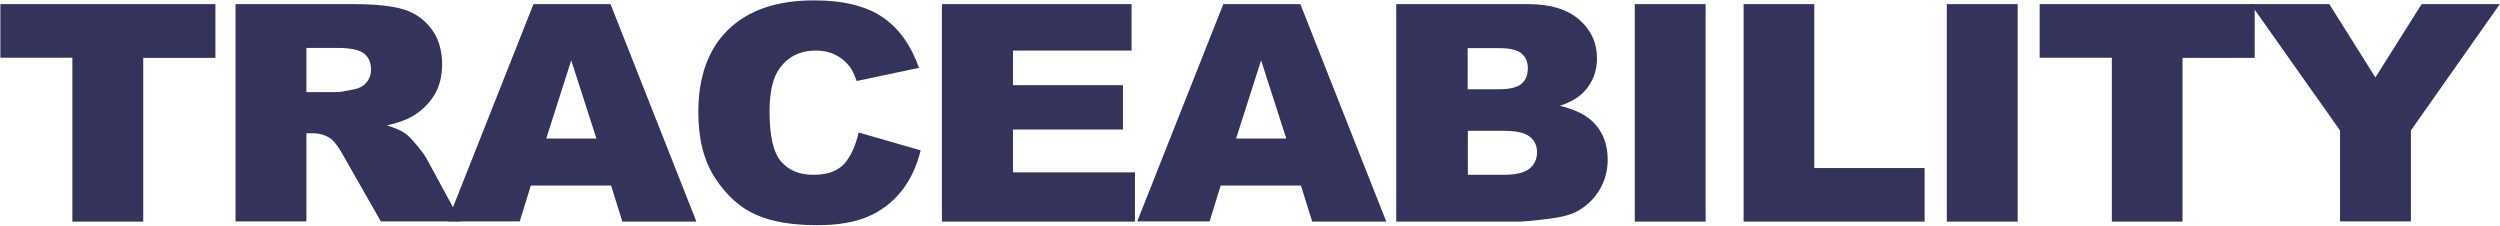 <?xml version="1.0" encoding="utf-8"?>
<svg version="1.1" xmlns="http://www.w3.org/2000/svg" xmlns:xlink="http://www.w3.org/1999/xlink" x="0px" y="0px" width="1330px" height="120px" viewBox="0 0 1330 120" style="enable-background:new 0 0 1330 120;" xml:space="preserve">
<style type="text/css">.st0{fill:#33335C;}</style>
 <path class="st0" d="M0.2,2.2h114.4v28.6H76.2v87.1H38.5V30.7H0.2V2.2z"/>
 <path class="st0" d="M125.3,117.8V2.2H188c11.6,0,20.5,0.9,26.7,2.8s11.1,5.4,14.9,10.5c3.8,5.1,5.6,11.4,5.6,18.7 c0,6.4-1.4,12-4.3,16.6s-6.8,8.4-11.9,11.3c-3.2,1.8-7.6,3.4-13.2,4.6c4.5,1.4,7.7,2.8,9.8,4.3c1.4,0.9,3.4,3,6,6.1 c2.6,3.1,4.4,5.5,5.3,7.2l18.2,33.5h-42.5l-20.1-35.3c-2.5-4.6-4.8-7.5-6.8-8.9c-2.7-1.8-5.8-2.7-9.2-2.7H163v46.9H125.3z M163,49 h15.9c1.7,0,5-0.5,10-1.6c2.5-0.5,4.5-1.7,6.1-3.6c1.6-1.9,2.4-4.2,2.4-6.7c0-3.7-1.2-6.6-3.7-8.6c-2.5-2-7.2-3-14-3H163V49z"/>
 <path class="st0" d="M325.1,98.7h-42.7l-5.9,19.1H238L283.8,2.2h41l45.7,115.7h-39.4L325.1,98.7z M317.3,73.7l-13.4-41.6 l-13.3,41.6H317.3z"/>
 <path class="st0" d="M456.8,70.5l33,9.5c-2.2,8.8-5.7,16.1-10.5,22c-4.8,5.9-10.7,10.3-17.7,13.3c-7.1,3-16,4.5-26.9,4.5 c-13.2,0-24-1.8-32.4-5.5c-8.4-3.7-15.6-10.1-21.7-19.3c-6.1-9.2-9.1-21-9.1-35.3c0-19.1,5.4-33.8,16.1-44.1s25.9-15.4,45.5-15.4 c15.3,0,27.4,2.9,36.2,8.8c8.8,5.9,15.3,14.9,19.6,27.1l-33.2,7c-1.2-3.5-2.4-6.1-3.7-7.7c-2.1-2.7-4.7-4.8-7.7-6.3 c-3-1.5-6.5-2.2-10.2-2.2c-8.5,0-15.1,3.3-19.6,9.8c-3.4,4.8-5.1,12.4-5.1,22.8c0,12.8,2,21.6,6.1,26.4c4.1,4.8,9.9,7.1,17.3,7.1 c7.2,0,12.6-1.9,16.3-5.8C452.5,83.4,455.1,77.8,456.8,70.5z"/>
 <path class="st0" d="M501.1,2.2H602v24.7h-63.1v18.4h58.5v23.6h-58.5v22.8h64.9v26.2H501.1V2.2z"/>
 <path class="st0" d="M692.1,98.7h-42.7l-5.9,19.1H605L650.8,2.2h41l45.7,115.7h-39.4L692.1,98.7z M684.3,73.7l-13.4-41.6 l-13.3,41.6H684.3z"/>
 <path class="st0" d="M742.8,2.2h70.4c11.7,0,20.7,2.8,27,8.3c6.3,5.5,9.4,12.4,9.4,20.5c0,6.8-2.2,12.7-6.7,17.6 c-3,3.3-7.4,5.8-13.1,7.7c8.7,2,15.2,5.4,19.3,10.3c4.1,4.9,6.2,11,6.2,18.3c0,6-1.5,11.4-4.4,16.2c-2.9,4.8-6.9,8.6-12,11.4 c-3.2,1.7-7.9,3-14.3,3.8c-8.5,1.1-14.1,1.6-16.9,1.6h-64.9V2.2z M780.8,47.5h16.4c5.9,0,10-1,12.2-2.9c2.3-1.9,3.4-4.7,3.4-8.3 c0-3.4-1.1-6-3.4-7.9c-2.3-1.9-6.3-2.8-12-2.8h-16.6V47.5z M780.8,93H800c6.5,0,11-1.1,13.7-3.3c2.7-2.2,4-5.1,4-8.8 c0-3.4-1.3-6.2-3.9-8.2c-2.6-2.1-7.2-3.1-13.8-3.1h-19.1V93z"/>
 <path class="st0" d="M869.7,2.2h37.7v115.7h-37.7V2.2z"/>
 <path class="st0" d="M927.6,2.2h37.6v87.2h58.7v28.5h-96.3V2.2z"/>
 <path class="st0" d="M1035.7,2.2h37.7v115.7h-37.7V2.2z"/>
 <path class="st0" d="M1085.1,2.2h114.4v28.6h-38.4v87.1h-37.6V30.7h-38.4V2.2z"/>
 <path class="st0" d="M1197.4,2.2h41.8l24.5,39l24.6-39h41.6l-47.3,67.2v48.4h-37.7V69.4L1197.4,2.2z"/>
</svg>
